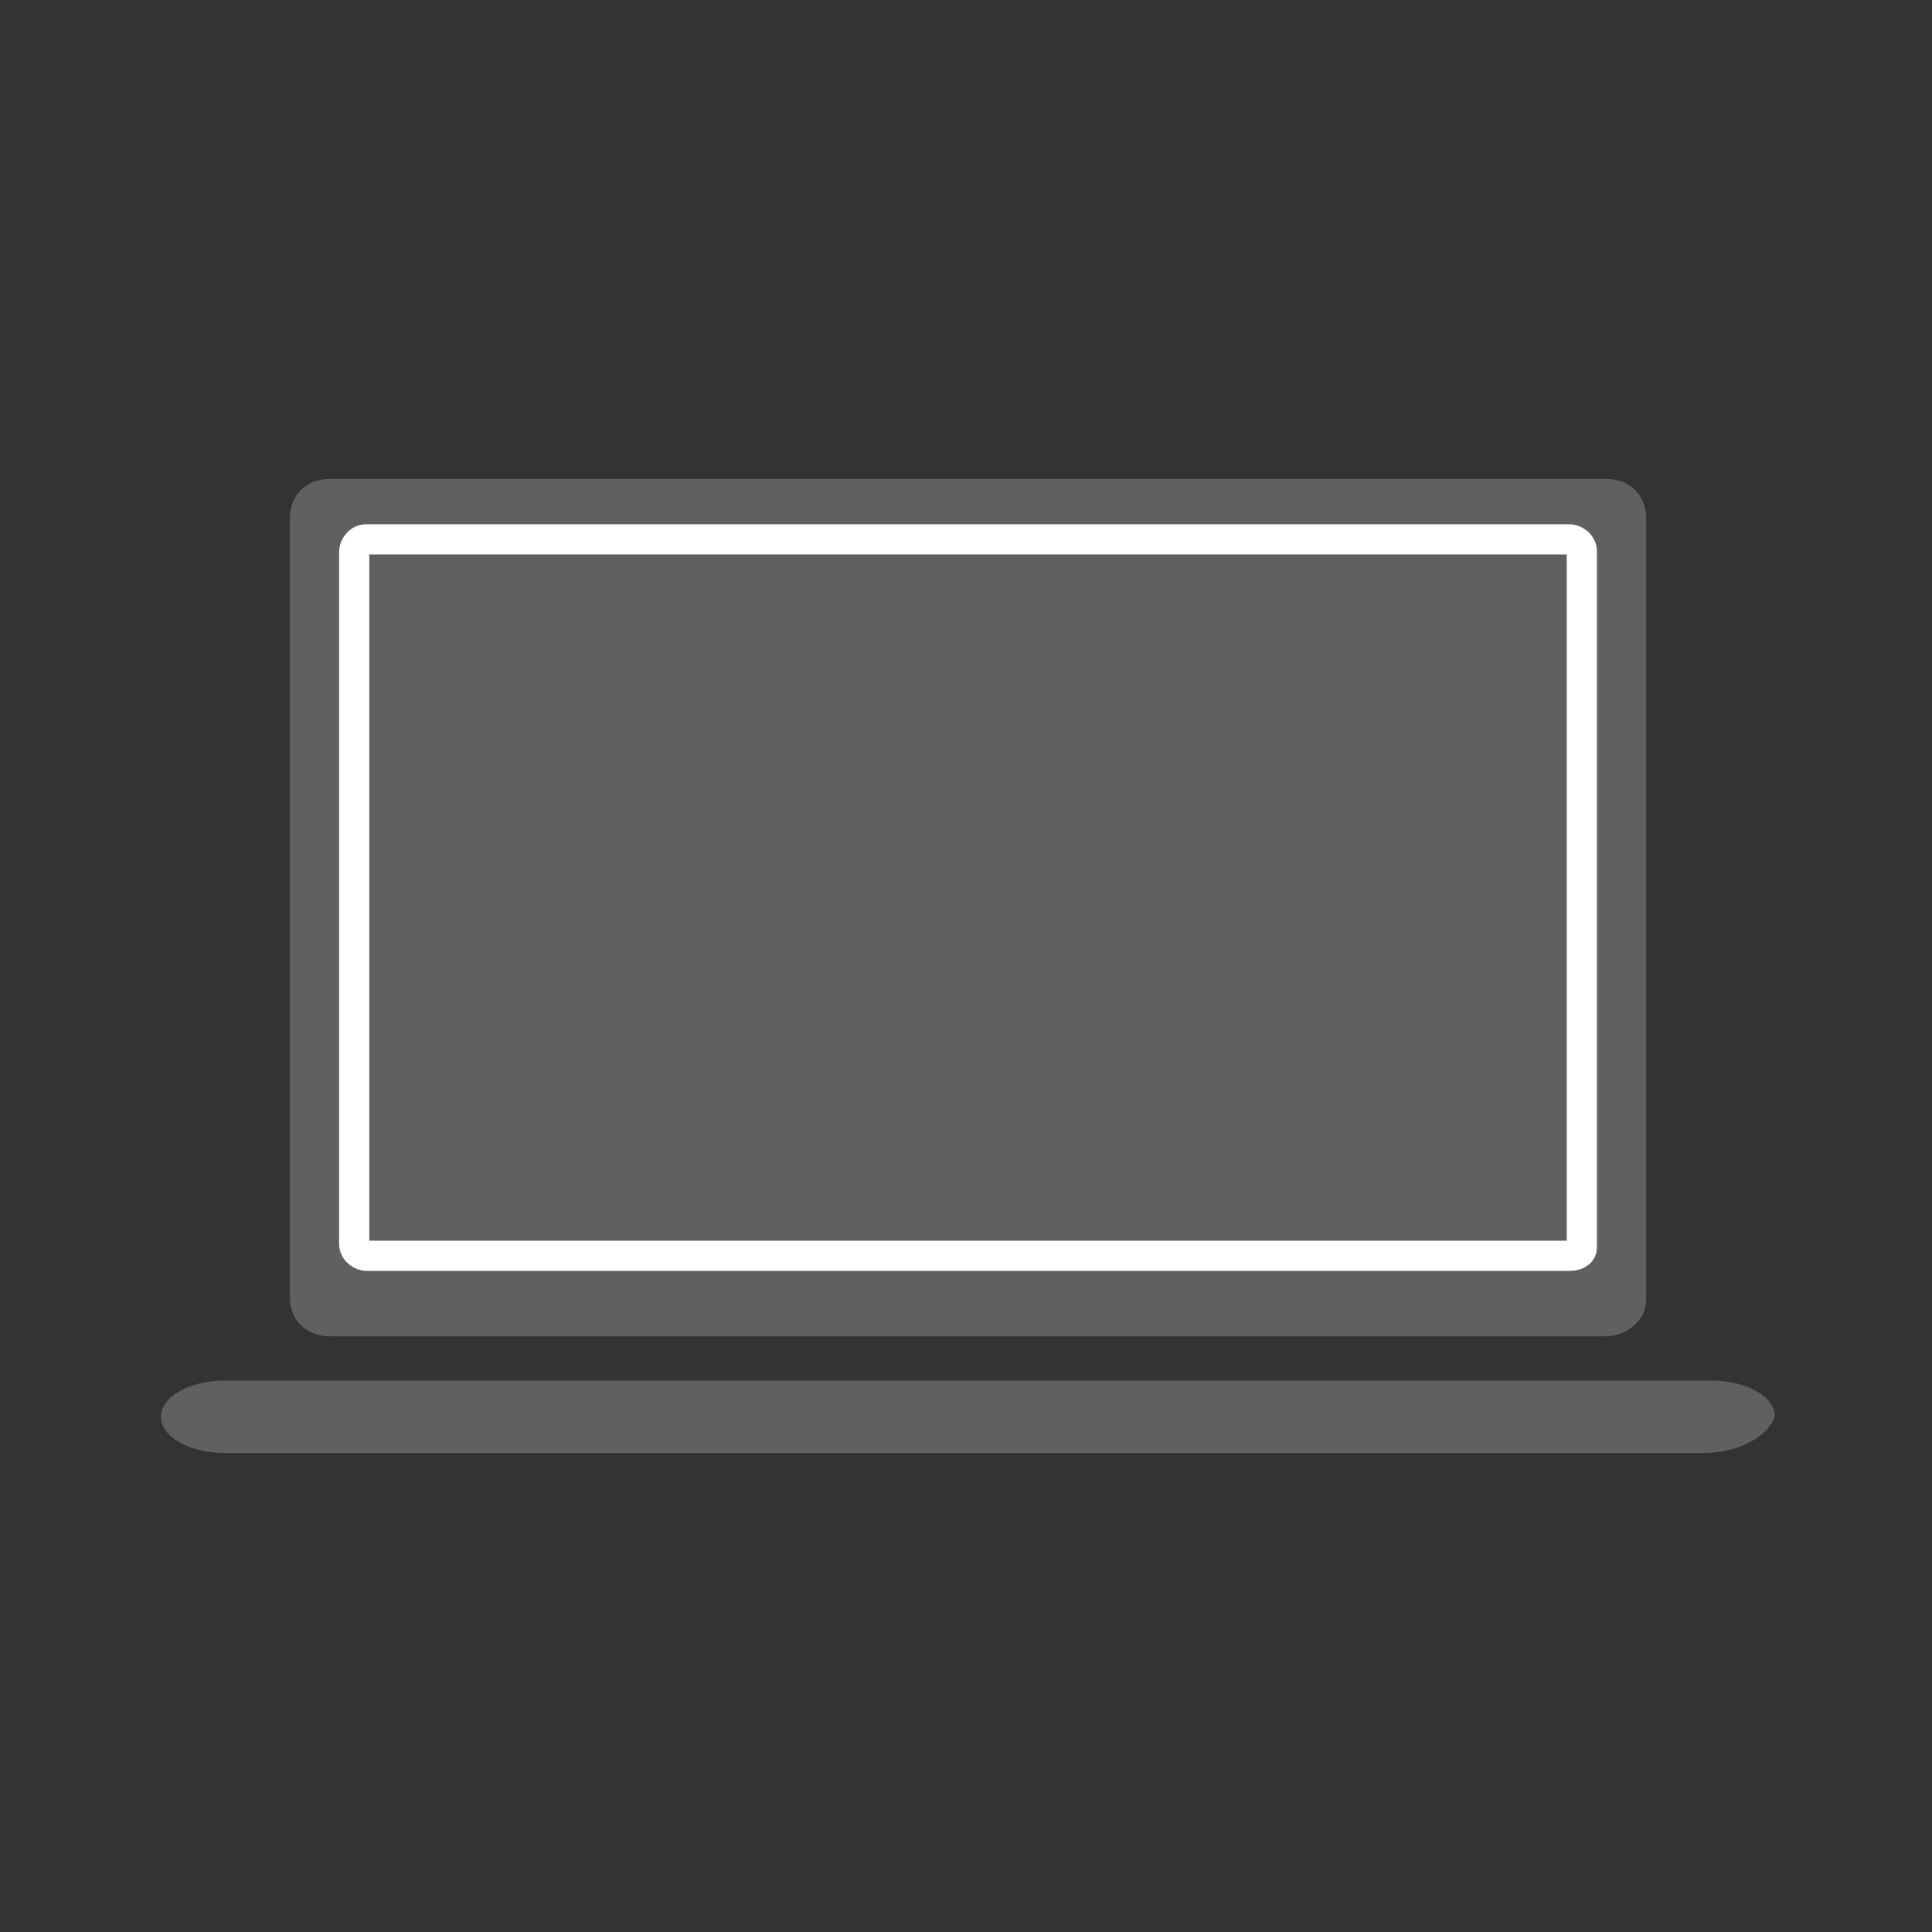 <?xml version="1.0" encoding="utf-8"?>
<!-- Generator: Adobe Illustrator 25.4.1, SVG Export Plug-In . SVG Version: 6.00 Build 0)  -->
<!DOCTYPE svg PUBLIC "-//W3C//DTD SVG 1.1//EN" "http://www.w3.org/Graphics/SVG/1.1/DTD/svg11.dtd">
<svg version="1.1" id="Слой_1" xmlns:x="http://ns.adobe.com/Extensibility/1.0/" xmlns:i="http://ns.adobe.com/AdobeIllustrator/10.0/" xmlns:graph="http://ns.adobe.com/Graphs/1.0/"
	 xmlns="http://www.w3.org/2000/svg" xmlns:xlink="http://www.w3.org/1999/xlink" x="0px" y="0px" viewBox="0 0 48 48"
	 style="enable-background:new 0 0 48 48;" xml:space="preserve">
<rect x="0" y="0" width="48" height="48" fill="#333333" stroke="none"/>
<style type="text/css">
	.st0{fill:#606060;}
	.st1{fill:none;stroke:#FFFFFF;stroke-width:0.75;stroke-miterlimit:10;}
</style>
<g>
	<path class="st0" d="M39.9,33.2H8.2c-0.6,0-1-0.4-1-1V12.9c0-0.6,0.4-1,1-1h31.7c0.6,0,1,0.4,1,1v19.4
		C40.9,32.8,40.4,33.2,39.9,33.2z"/>
	<path class="st1" d="M39,31.2H9.1c-0.1,0-0.3-0.1-0.3-0.3V13.7c0-0.1,0.1-0.3,0.3-0.3H39c0.1,0,0.3,0.1,0.3,0.3V31
		C39.3,31.1,39.2,31.2,39,31.2z"/>
	<path class="st0" d="M42.3,36.1H5.6c-0.9,0-1.6-0.4-1.6-0.9l0,0c0-0.5,0.7-0.9,1.6-0.9h36.9c0.9,0,1.6,0.4,1.6,0.9l0,0
		C43.9,35.7,43.2,36.1,42.3,36.1z"/>
</g>
</svg>
